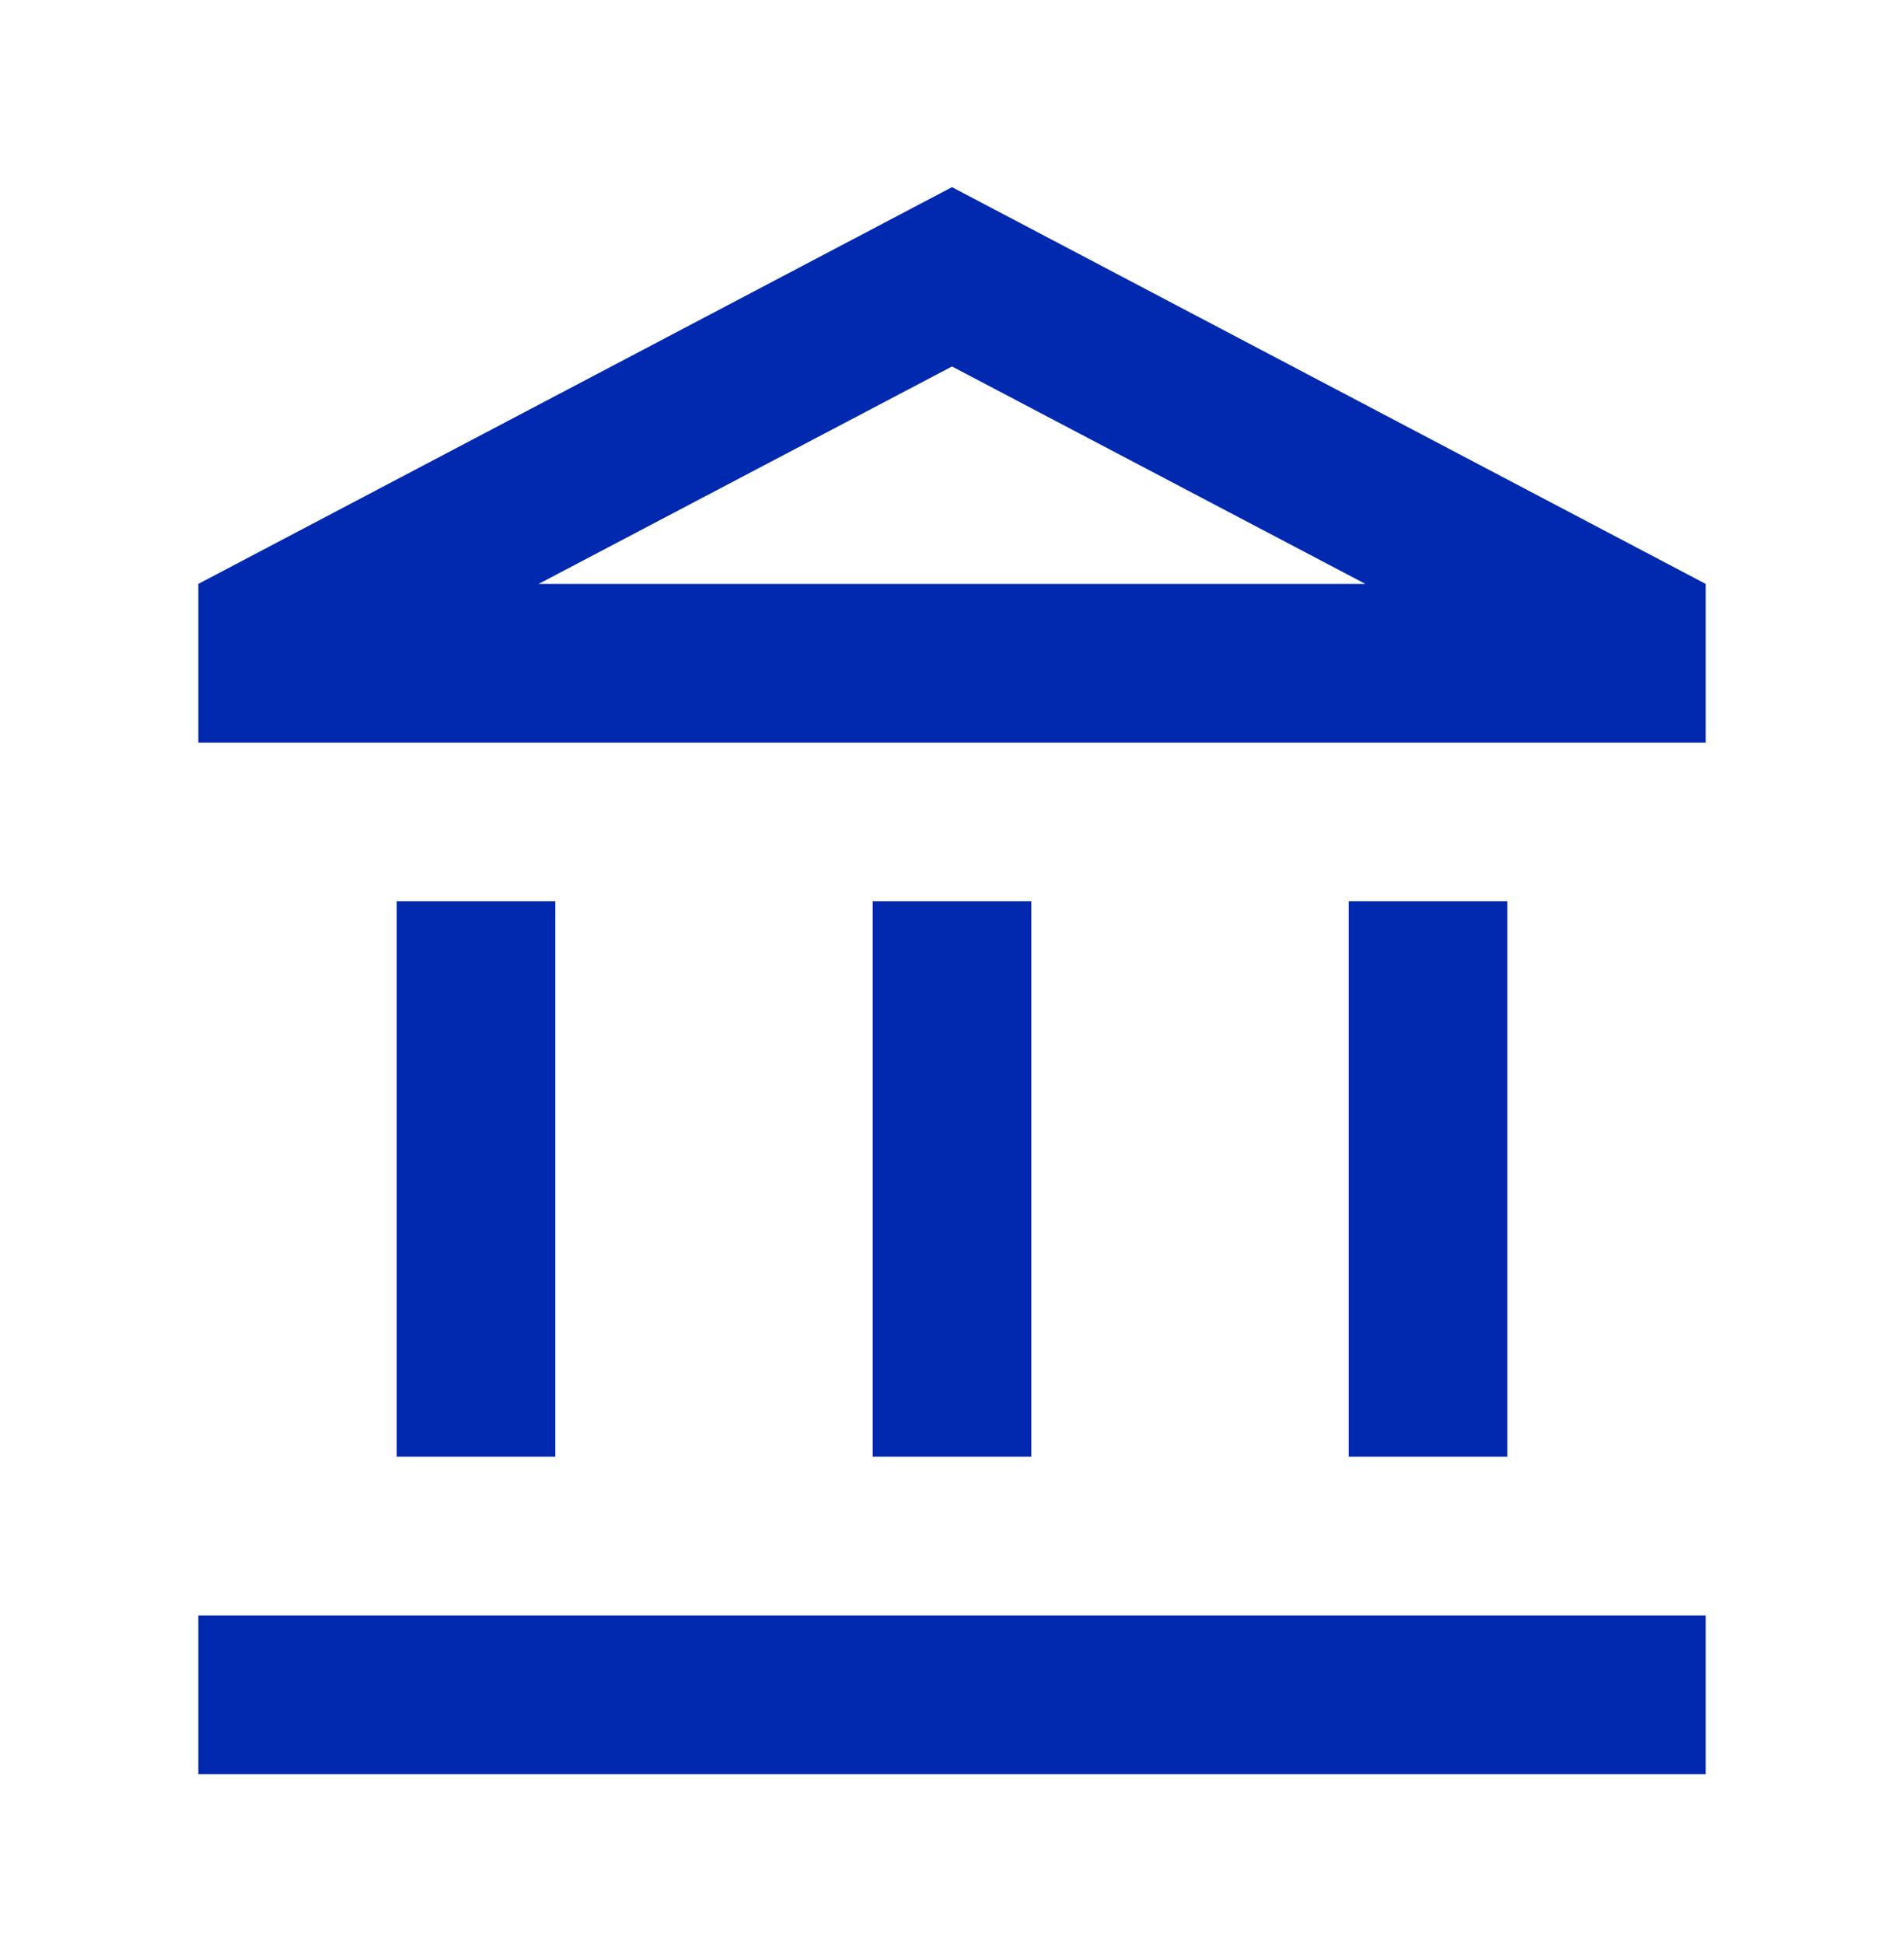 <?xml version="1.0" encoding="UTF-8"?>
<svg fill="none" viewBox="0 0 48 49" xmlns="http://www.w3.org/2000/svg">
<path d="m14 22.717h-4v14h4v-14zm12 0h-4v14h4v-14zm17 18h-38v4h38v-4zm-5-18h-4v14h4v-14zm-14-13.48 10.42 5.48h-20.84l10.42-5.48zm0-4.52-19 10v4h38v-4l-19-10z" fill="#0029B0"/>
</svg>
